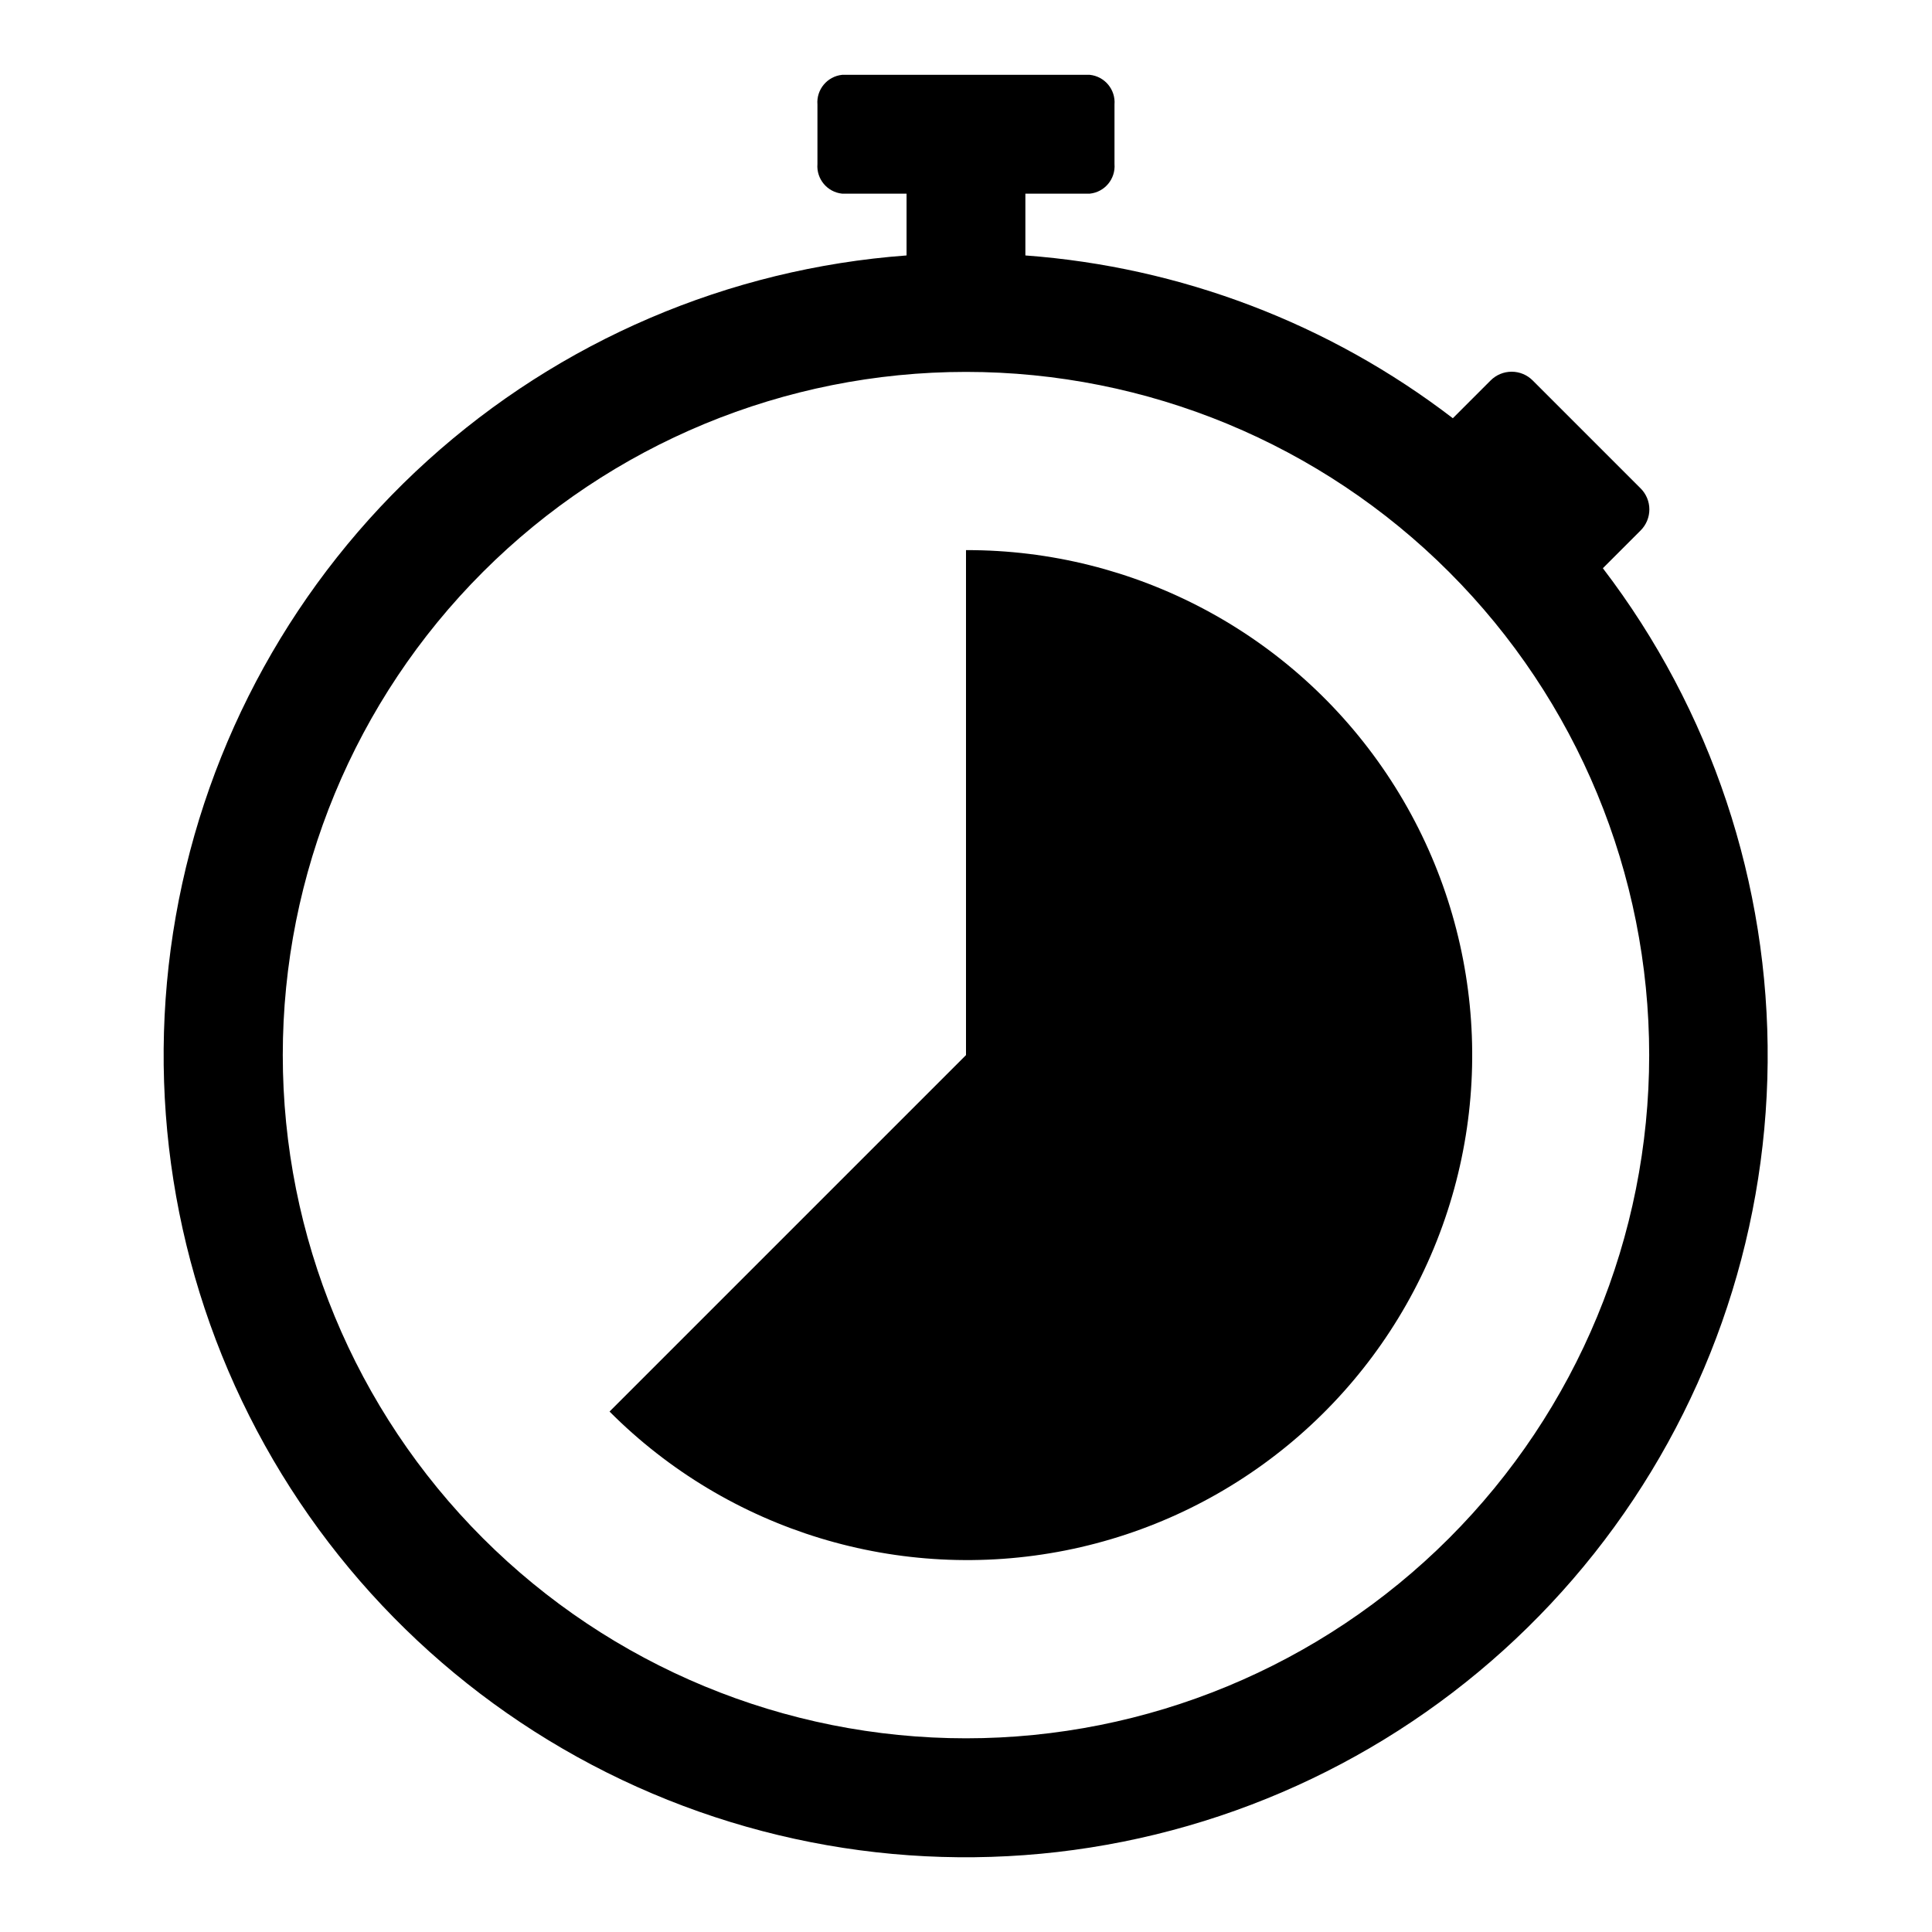 <?xml version="1.0" encoding="UTF-8"?>
<!-- Uploaded to: ICON Repo, www.svgrepo.com, Generator: ICON Repo Mixer Tools -->
<svg fill="#000000" width="800px" height="800px" version="1.1" viewBox="144 144 512 512" xmlns="http://www.w3.org/2000/svg">
 <g>
  <path d="m568.77 294.59 10-10c1.488-1.477 2.328-3.488 2.328-5.59 0-2.098-0.84-4.109-2.328-5.586l-28.578-28.578c-1.477-1.488-3.488-2.328-5.586-2.328-2.102 0-4.113 0.84-5.59 2.328l-10 10c-32.746-25.113-72.121-40.105-113.28-43.141v-16.375h17.082c3.953-0.414 6.856-3.906 6.535-7.871v-15.742c0.32-3.965-2.582-7.457-6.535-7.875h-65.652c-3.953 0.418-6.856 3.91-6.535 7.875v15.742c-0.32 3.965 2.582 7.457 6.535 7.871h17.082v16.375c-47.164 3.484-91.816 22.598-126.89 54.316s-58.574 74.227-66.773 120.8c-8.199 46.574-0.633 94.555 21.508 136.34 22.137 41.789 57.582 75.004 100.72 94.383 43.141 19.379 91.512 23.816 137.46 12.613 45.941-11.203 86.84-37.41 116.21-74.477 29.375-37.062 45.547-82.863 45.965-130.15 0.414-47.289-14.957-93.367-43.676-130.94zm-168.77 310.08c-48.02 0-94.074-19.078-128.03-53.031-33.957-33.953-53.031-80.008-53.031-128.03s19.074-94.07 53.031-128.02c33.953-33.957 80.008-53.031 128.03-53.031s94.07 19.074 128.02 53.031c33.957 33.953 53.031 80.004 53.031 128.02s-19.074 94.074-53.031 128.03c-33.953 33.953-80.004 53.031-128.02 53.031z"/>
  <path d="m400 289.79v133.82l-94.465 94.465c31.582 31.695 76.918 45.508 120.81 36.809s80.531-38.762 97.637-80.105c17.109-41.344 12.422-88.504-12.488-125.67-24.91-37.168-66.75-59.43-111.49-59.32z"/>
 </g>
</svg>